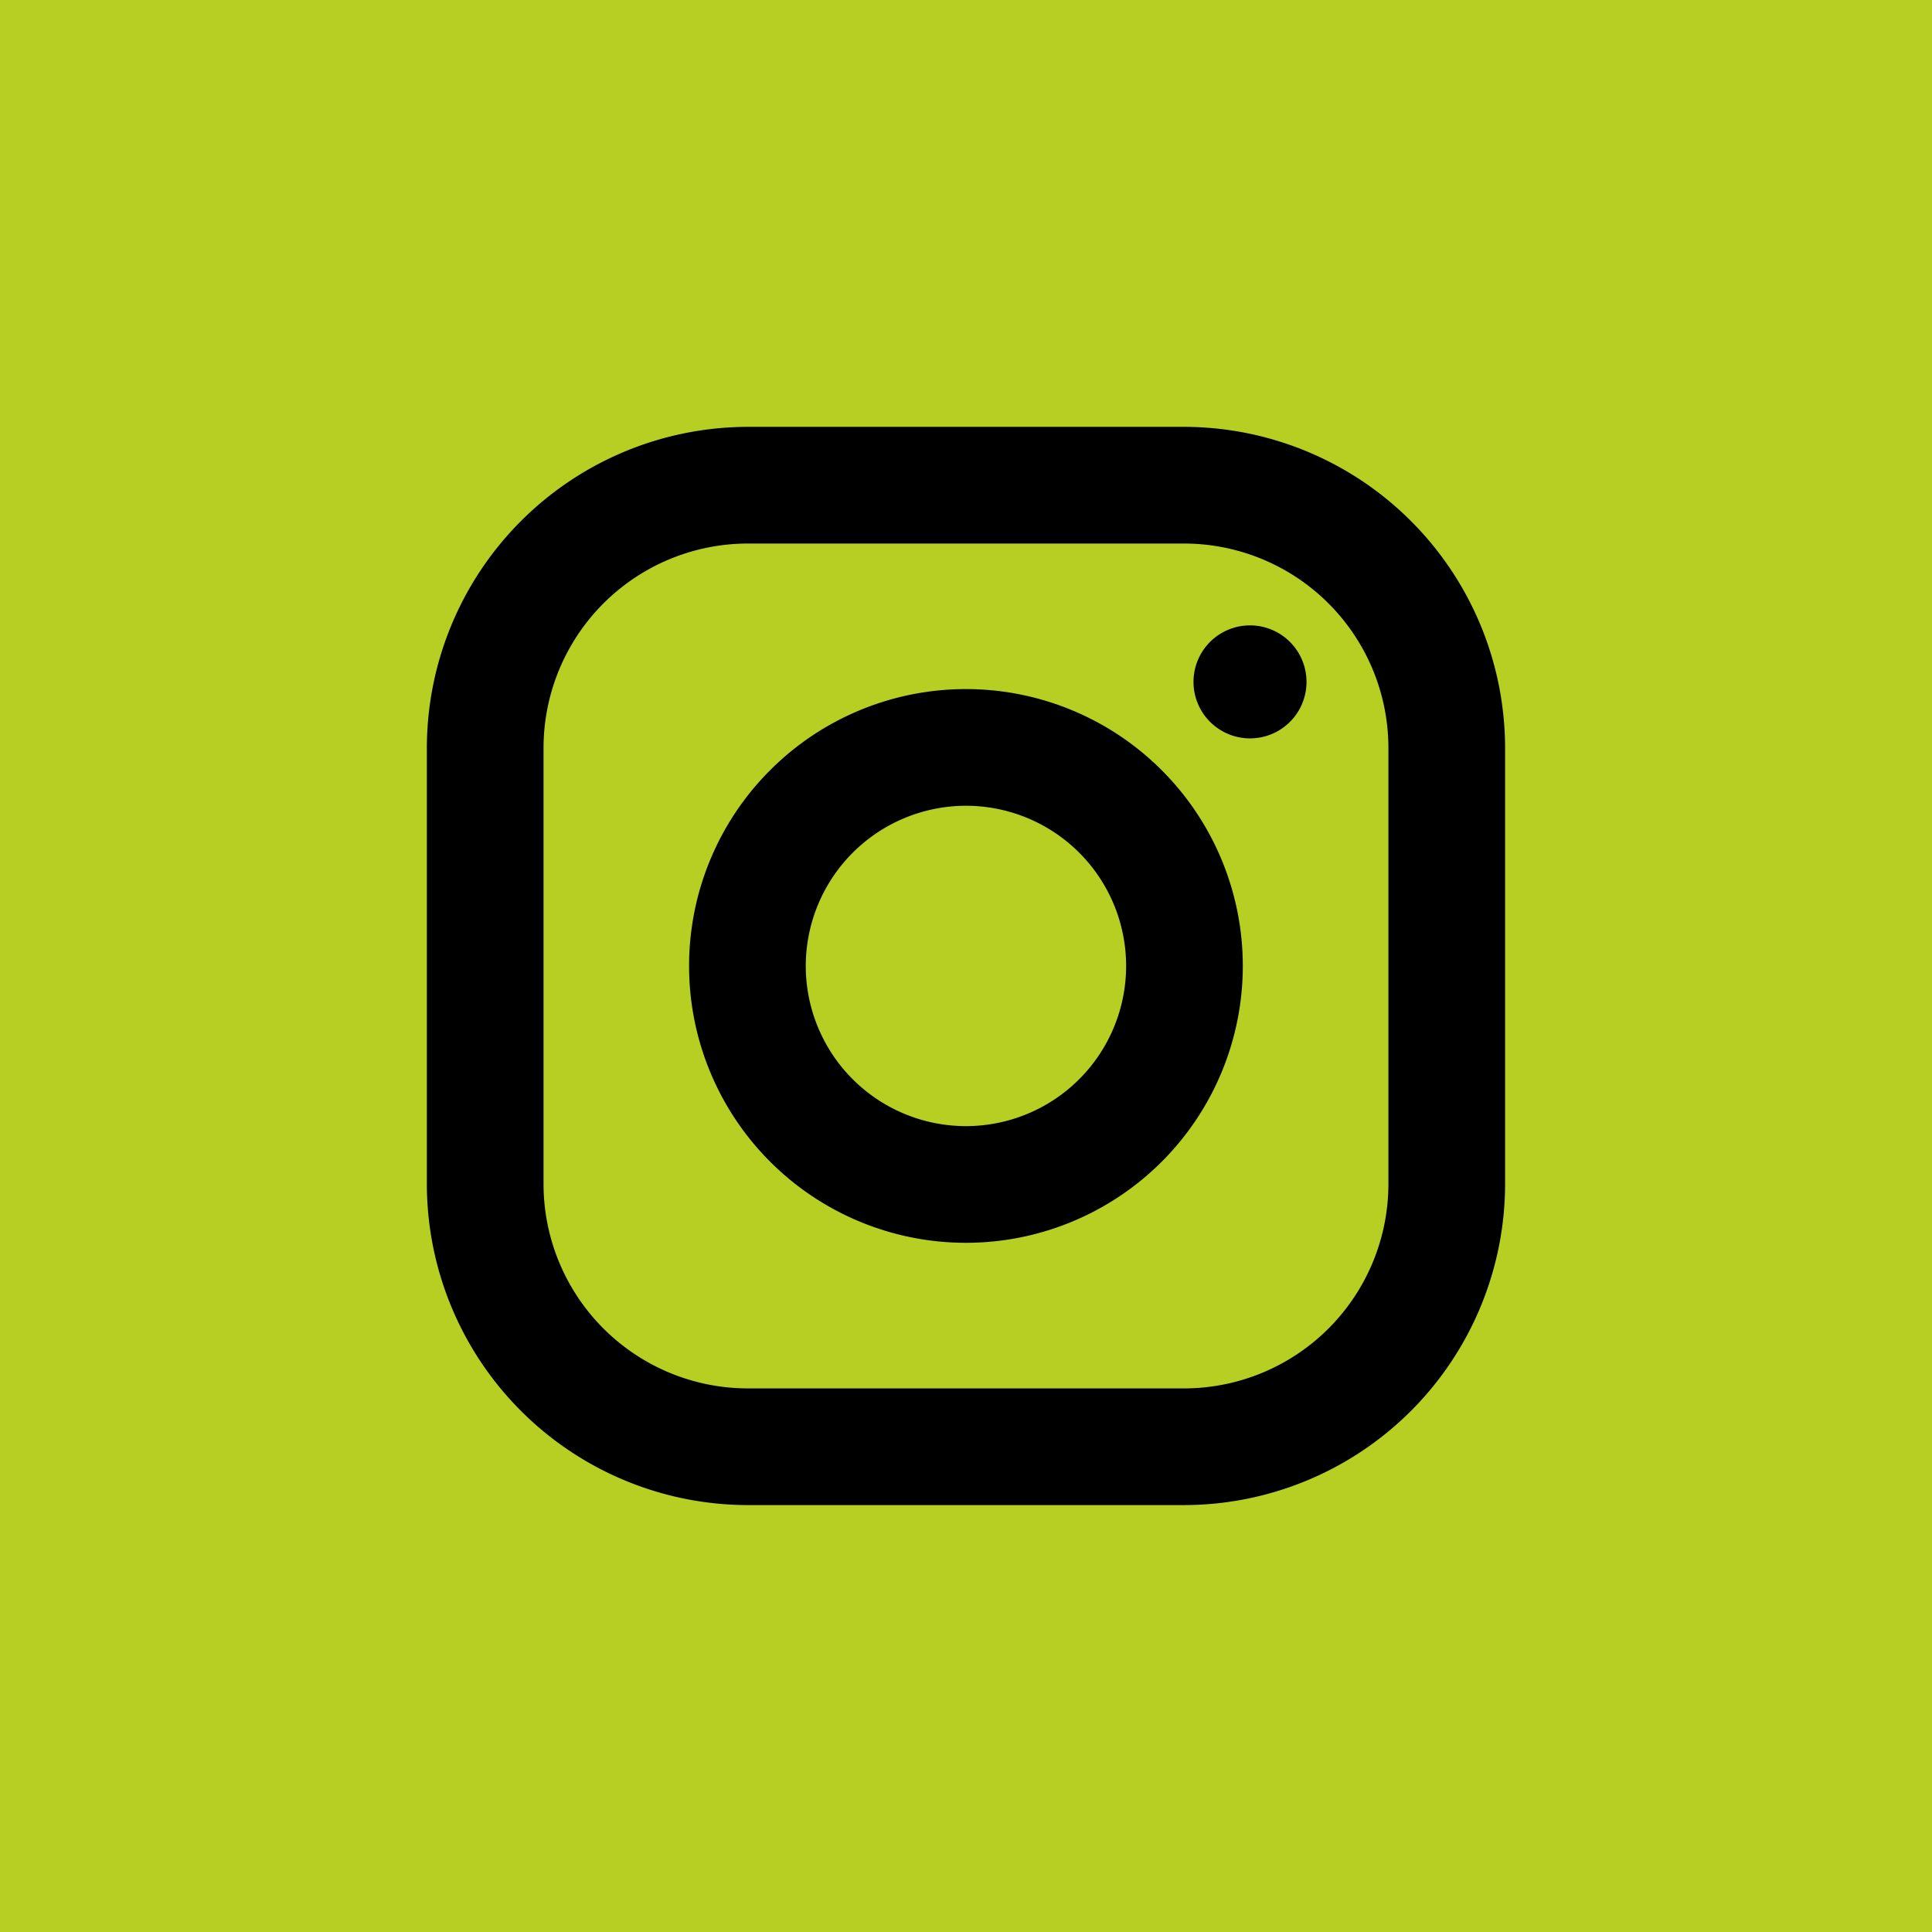<svg xmlns="http://www.w3.org/2000/svg" width="33" height="33" viewBox="0 0 33 33">
  <g id="Raggruppa_2280" data-name="Raggruppa 2280" transform="translate(23005 16784)">
    <rect id="Rettangolo_410" data-name="Rettangolo 410" width="33" height="33" transform="translate(-23005 -16784)" fill="#b7ce22"/>
    <g id="Icon_ionic-logo-instagram" data-name="Icon ionic-logo-instagram" transform="translate(-23001.959 -16780.959)">
      <path id="Tracciato_2921" data-name="Tracciato 2921" d="M17.191,5.993a3.743,3.743,0,0,1,3.733,3.733v7.465a3.743,3.743,0,0,1-3.733,3.733H9.726a3.743,3.743,0,0,1-3.733-3.733V9.726A3.743,3.743,0,0,1,9.726,5.993h7.465m0-1.493H9.726A5.241,5.241,0,0,0,4.5,9.726v7.465a5.241,5.241,0,0,0,5.226,5.226h7.465a5.241,5.241,0,0,0,5.226-5.226V9.726A5.241,5.241,0,0,0,17.191,4.5Z" stroke="#000" stroke-width="0.5"/>
      <path id="Tracciato_2922" data-name="Tracciato 2922" d="M24.34,10.431a.715.715,0,1,1,.715-.715A.714.714,0,0,1,24.34,10.431Z" transform="translate(-6.03 -1.11)" stroke="#000" stroke-width="0.5"/>
      <path id="Tracciato_2923" data-name="Tracciato 2923" d="M15.729,12.743a2.986,2.986,0,1,1-2.986,2.986,2.989,2.989,0,0,1,2.986-2.986m0-1.493a4.479,4.479,0,1,0,4.479,4.479,4.48,4.48,0,0,0-4.479-4.479Z" transform="translate(-2.271 -2.271)" stroke="#000" stroke-width="0.5"/>
    </g>
  </g>
</svg>
